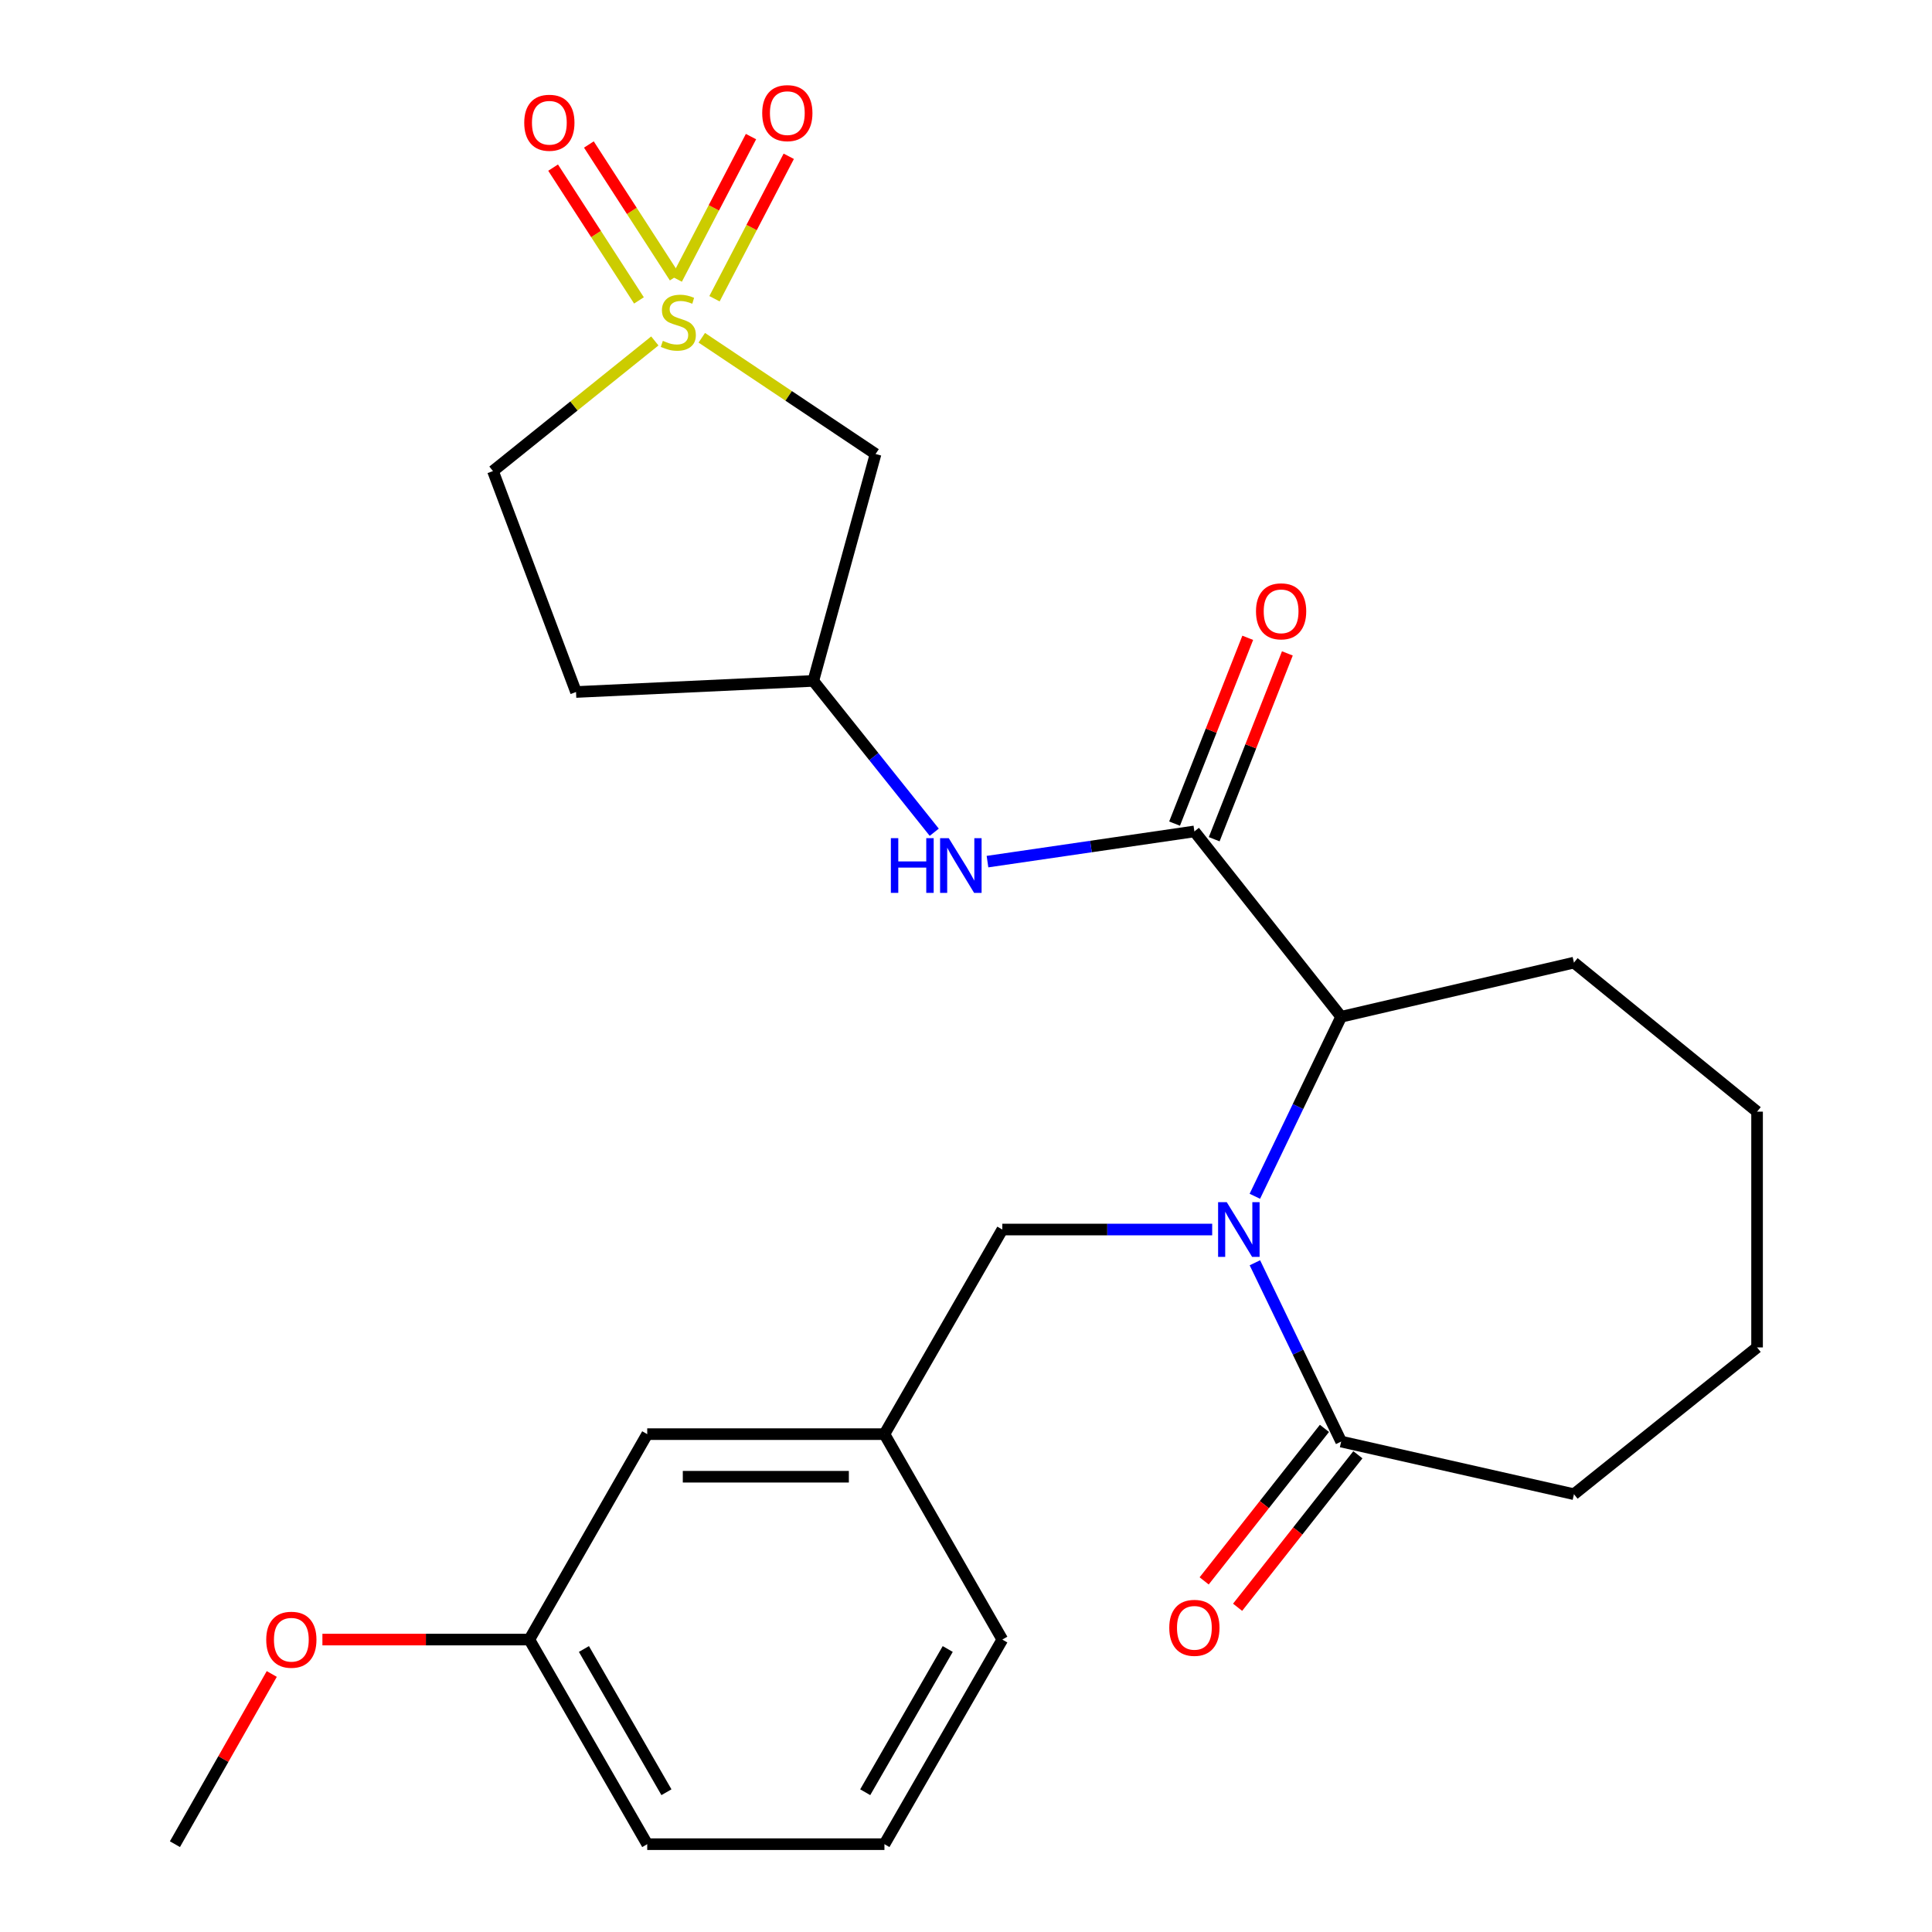 <?xml version='1.0' encoding='iso-8859-1'?>
<svg version='1.1' baseProfile='full'
              xmlns='http://www.w3.org/2000/svg'
                      xmlns:rdkit='http://www.rdkit.org/xml'
                      xmlns:xlink='http://www.w3.org/1999/xlink'
                  xml:space='preserve'
width='1000px' height='1000px' viewBox='0 0 1000 1000'>
<!-- END OF HEADER -->
<rect style='opacity:1.0;fill:#FFFFFF;stroke:none' width='1000' height='1000' x='0' y='0'> </rect>
<path class='bond-4' d='M 363.246,174.829 L 408.218,204.911' style='fill:none;fill-rule:evenodd;stroke:#CCCC00;stroke-width:6px;stroke-linecap:butt;stroke-linejoin:miter;stroke-opacity:1' />
<path class='bond-4' d='M 408.218,204.911 L 453.19,234.993' style='fill:none;fill-rule:evenodd;stroke:#000000;stroke-width:6px;stroke-linecap:butt;stroke-linejoin:miter;stroke-opacity:1' />
<path class='bond-7' d='M 369.821,154.625 L 389.041,117.759' style='fill:none;fill-rule:evenodd;stroke:#CCCC00;stroke-width:6px;stroke-linecap:butt;stroke-linejoin:miter;stroke-opacity:1' />
<path class='bond-7' d='M 389.041,117.759 L 408.26,80.893' style='fill:none;fill-rule:evenodd;stroke:#FF0000;stroke-width:6px;stroke-linecap:butt;stroke-linejoin:miter;stroke-opacity:1' />
<path class='bond-7' d='M 350.273,144.434 L 369.492,107.568' style='fill:none;fill-rule:evenodd;stroke:#CCCC00;stroke-width:6px;stroke-linecap:butt;stroke-linejoin:miter;stroke-opacity:1' />
<path class='bond-7' d='M 369.492,107.568 L 388.712,70.702' style='fill:none;fill-rule:evenodd;stroke:#FF0000;stroke-width:6px;stroke-linecap:butt;stroke-linejoin:miter;stroke-opacity:1' />
<path class='bond-8' d='M 349.236,143.523 L 327.019,109.158' style='fill:none;fill-rule:evenodd;stroke:#CCCC00;stroke-width:6px;stroke-linecap:butt;stroke-linejoin:miter;stroke-opacity:1' />
<path class='bond-8' d='M 327.019,109.158 L 304.801,74.792' style='fill:none;fill-rule:evenodd;stroke:#FF0000;stroke-width:6px;stroke-linecap:butt;stroke-linejoin:miter;stroke-opacity:1' />
<path class='bond-8' d='M 330.723,155.492 L 308.505,121.127' style='fill:none;fill-rule:evenodd;stroke:#CCCC00;stroke-width:6px;stroke-linecap:butt;stroke-linejoin:miter;stroke-opacity:1' />
<path class='bond-8' d='M 308.505,121.127 L 286.288,86.761' style='fill:none;fill-rule:evenodd;stroke:#FF0000;stroke-width:6px;stroke-linecap:butt;stroke-linejoin:miter;stroke-opacity:1' />
<path class='bond-10' d='M 338.938,176.474 L 297.049,210.149' style='fill:none;fill-rule:evenodd;stroke:#CCCC00;stroke-width:6px;stroke-linecap:butt;stroke-linejoin:miter;stroke-opacity:1' />
<path class='bond-10' d='M 297.049,210.149 L 255.16,243.824' style='fill:none;fill-rule:evenodd;stroke:#000000;stroke-width:6px;stroke-linecap:butt;stroke-linejoin:miter;stroke-opacity:1' />
<path class='bond-0' d='M 649.504,619.19 L 671.844,572.732' style='fill:none;fill-rule:evenodd;stroke:#0000FF;stroke-width:6px;stroke-linecap:butt;stroke-linejoin:miter;stroke-opacity:1' />
<path class='bond-0' d='M 671.844,572.732 L 694.184,526.275' style='fill:none;fill-rule:evenodd;stroke:#000000;stroke-width:6px;stroke-linecap:butt;stroke-linejoin:miter;stroke-opacity:1' />
<path class='bond-3' d='M 649.529,653.611 L 671.856,699.883' style='fill:none;fill-rule:evenodd;stroke:#0000FF;stroke-width:6px;stroke-linecap:butt;stroke-linejoin:miter;stroke-opacity:1' />
<path class='bond-3' d='M 671.856,699.883 L 694.184,746.154' style='fill:none;fill-rule:evenodd;stroke:#000000;stroke-width:6px;stroke-linecap:butt;stroke-linejoin:miter;stroke-opacity:1' />
<path class='bond-6' d='M 627.425,636.405 L 573.113,636.405' style='fill:none;fill-rule:evenodd;stroke:#0000FF;stroke-width:6px;stroke-linecap:butt;stroke-linejoin:miter;stroke-opacity:1' />
<path class='bond-6' d='M 573.113,636.405 L 518.8,636.405' style='fill:none;fill-rule:evenodd;stroke:#000000;stroke-width:6px;stroke-linecap:butt;stroke-linejoin:miter;stroke-opacity:1' />
<path class='bond-1' d='M 618.213,430.341 L 564.668,438.158' style='fill:none;fill-rule:evenodd;stroke:#000000;stroke-width:6px;stroke-linecap:butt;stroke-linejoin:miter;stroke-opacity:1' />
<path class='bond-1' d='M 564.668,438.158 L 511.124,445.975' style='fill:none;fill-rule:evenodd;stroke:#0000FF;stroke-width:6px;stroke-linecap:butt;stroke-linejoin:miter;stroke-opacity:1' />
<path class='bond-2' d='M 618.213,430.341 L 694.184,526.275' style='fill:none;fill-rule:evenodd;stroke:#000000;stroke-width:6px;stroke-linecap:butt;stroke-linejoin:miter;stroke-opacity:1' />
<path class='bond-11' d='M 628.469,434.379 L 647.404,386.291' style='fill:none;fill-rule:evenodd;stroke:#000000;stroke-width:6px;stroke-linecap:butt;stroke-linejoin:miter;stroke-opacity:1' />
<path class='bond-11' d='M 647.404,386.291 L 666.338,338.202' style='fill:none;fill-rule:evenodd;stroke:#FF0000;stroke-width:6px;stroke-linecap:butt;stroke-linejoin:miter;stroke-opacity:1' />
<path class='bond-11' d='M 607.956,426.302 L 626.891,378.214' style='fill:none;fill-rule:evenodd;stroke:#000000;stroke-width:6px;stroke-linecap:butt;stroke-linejoin:miter;stroke-opacity:1' />
<path class='bond-11' d='M 626.891,378.214 L 645.826,330.126' style='fill:none;fill-rule:evenodd;stroke:#FF0000;stroke-width:6px;stroke-linecap:butt;stroke-linejoin:miter;stroke-opacity:1' />
<path class='bond-18' d='M 694.184,526.275 L 814.675,498.253' style='fill:none;fill-rule:evenodd;stroke:#000000;stroke-width:6px;stroke-linecap:butt;stroke-linejoin:miter;stroke-opacity:1' />
<path class='bond-12' d='M 685.529,739.328 L 654.4,778.798' style='fill:none;fill-rule:evenodd;stroke:#000000;stroke-width:6px;stroke-linecap:butt;stroke-linejoin:miter;stroke-opacity:1' />
<path class='bond-12' d='M 654.4,778.798 L 623.271,818.268' style='fill:none;fill-rule:evenodd;stroke:#FF0000;stroke-width:6px;stroke-linecap:butt;stroke-linejoin:miter;stroke-opacity:1' />
<path class='bond-12' d='M 702.839,752.98 L 671.71,792.45' style='fill:none;fill-rule:evenodd;stroke:#000000;stroke-width:6px;stroke-linecap:butt;stroke-linejoin:miter;stroke-opacity:1' />
<path class='bond-12' d='M 671.71,792.45 L 640.581,831.92' style='fill:none;fill-rule:evenodd;stroke:#FF0000;stroke-width:6px;stroke-linecap:butt;stroke-linejoin:miter;stroke-opacity:1' />
<path class='bond-17' d='M 694.184,746.154 L 814.675,773.393' style='fill:none;fill-rule:evenodd;stroke:#000000;stroke-width:6px;stroke-linecap:butt;stroke-linejoin:miter;stroke-opacity:1' />
<path class='bond-9' d='M 453.19,234.993 L 420.967,352.434' style='fill:none;fill-rule:evenodd;stroke:#000000;stroke-width:6px;stroke-linecap:butt;stroke-linejoin:miter;stroke-opacity:1' />
<path class='bond-5' d='M 483.57,430.771 L 452.269,391.603' style='fill:none;fill-rule:evenodd;stroke:#0000FF;stroke-width:6px;stroke-linecap:butt;stroke-linejoin:miter;stroke-opacity:1' />
<path class='bond-5' d='M 452.269,391.603 L 420.967,352.434' style='fill:none;fill-rule:evenodd;stroke:#000000;stroke-width:6px;stroke-linecap:butt;stroke-linejoin:miter;stroke-opacity:1' />
<path class='bond-13' d='M 518.8,636.405 L 457.783,742.309' style='fill:none;fill-rule:evenodd;stroke:#000000;stroke-width:6px;stroke-linecap:butt;stroke-linejoin:miter;stroke-opacity:1' />
<path class='bond-26' d='M 420.967,352.434 L 298.149,358.178' style='fill:none;fill-rule:evenodd;stroke:#000000;stroke-width:6px;stroke-linecap:butt;stroke-linejoin:miter;stroke-opacity:1' />
<path class='bond-14' d='M 255.16,243.824 L 298.149,358.178' style='fill:none;fill-rule:evenodd;stroke:#000000;stroke-width:6px;stroke-linecap:butt;stroke-linejoin:miter;stroke-opacity:1' />
<path class='bond-15' d='M 457.783,742.309 L 335.002,742.309' style='fill:none;fill-rule:evenodd;stroke:#000000;stroke-width:6px;stroke-linecap:butt;stroke-linejoin:miter;stroke-opacity:1' />
<path class='bond-15' d='M 439.366,764.354 L 353.419,764.354' style='fill:none;fill-rule:evenodd;stroke:#000000;stroke-width:6px;stroke-linecap:butt;stroke-linejoin:miter;stroke-opacity:1' />
<path class='bond-21' d='M 457.783,742.309 L 518.8,848.641' style='fill:none;fill-rule:evenodd;stroke:#000000;stroke-width:6px;stroke-linecap:butt;stroke-linejoin:miter;stroke-opacity:1' />
<path class='bond-16' d='M 335.002,742.309 L 273.985,848.641' style='fill:none;fill-rule:evenodd;stroke:#000000;stroke-width:6px;stroke-linecap:butt;stroke-linejoin:miter;stroke-opacity:1' />
<path class='bond-19' d='M 273.985,848.641 L 220.432,848.641' style='fill:none;fill-rule:evenodd;stroke:#000000;stroke-width:6px;stroke-linecap:butt;stroke-linejoin:miter;stroke-opacity:1' />
<path class='bond-19' d='M 220.432,848.641 L 166.879,848.641' style='fill:none;fill-rule:evenodd;stroke:#FF0000;stroke-width:6px;stroke-linecap:butt;stroke-linejoin:miter;stroke-opacity:1' />
<path class='bond-28' d='M 273.985,848.641 L 335.002,954.545' style='fill:none;fill-rule:evenodd;stroke:#000000;stroke-width:6px;stroke-linecap:butt;stroke-linejoin:miter;stroke-opacity:1' />
<path class='bond-28' d='M 302.239,853.521 L 344.951,927.654' style='fill:none;fill-rule:evenodd;stroke:#000000;stroke-width:6px;stroke-linecap:butt;stroke-linejoin:miter;stroke-opacity:1' />
<path class='bond-27' d='M 814.675,773.393 L 909.458,697.422' style='fill:none;fill-rule:evenodd;stroke:#000000;stroke-width:6px;stroke-linecap:butt;stroke-linejoin:miter;stroke-opacity:1' />
<path class='bond-25' d='M 814.675,498.253 L 909.458,575.388' style='fill:none;fill-rule:evenodd;stroke:#000000;stroke-width:6px;stroke-linecap:butt;stroke-linejoin:miter;stroke-opacity:1' />
<path class='bond-23' d='M 140.668,866.448 L 115.605,910.497' style='fill:none;fill-rule:evenodd;stroke:#FF0000;stroke-width:6px;stroke-linecap:butt;stroke-linejoin:miter;stroke-opacity:1' />
<path class='bond-23' d='M 115.605,910.497 L 90.542,954.545' style='fill:none;fill-rule:evenodd;stroke:#000000;stroke-width:6px;stroke-linecap:butt;stroke-linejoin:miter;stroke-opacity:1' />
<path class='bond-20' d='M 457.783,954.545 L 518.8,848.641' style='fill:none;fill-rule:evenodd;stroke:#000000;stroke-width:6px;stroke-linecap:butt;stroke-linejoin:miter;stroke-opacity:1' />
<path class='bond-20' d='M 447.834,927.654 L 490.546,853.521' style='fill:none;fill-rule:evenodd;stroke:#000000;stroke-width:6px;stroke-linecap:butt;stroke-linejoin:miter;stroke-opacity:1' />
<path class='bond-22' d='M 457.783,954.545 L 335.002,954.545' style='fill:none;fill-rule:evenodd;stroke:#000000;stroke-width:6px;stroke-linecap:butt;stroke-linejoin:miter;stroke-opacity:1' />
<path class='bond-24' d='M 909.458,697.422 L 909.458,575.388' style='fill:none;fill-rule:evenodd;stroke:#000000;stroke-width:6px;stroke-linecap:butt;stroke-linejoin:miter;stroke-opacity:1' />
<path  class='atom-0' d='M 343.095 176.421
Q 343.415 176.541, 344.735 177.101
Q 346.055 177.661, 347.495 178.021
Q 348.975 178.341, 350.415 178.341
Q 353.095 178.341, 354.655 177.061
Q 356.215 175.741, 356.215 173.461
Q 356.215 171.901, 355.415 170.941
Q 354.655 169.981, 353.455 169.461
Q 352.255 168.941, 350.255 168.341
Q 347.735 167.581, 346.215 166.861
Q 344.735 166.141, 343.655 164.621
Q 342.615 163.101, 342.615 160.541
Q 342.615 156.981, 345.015 154.781
Q 347.455 152.581, 352.255 152.581
Q 355.535 152.581, 359.255 154.141
L 358.335 157.221
Q 354.935 155.821, 352.375 155.821
Q 349.615 155.821, 348.095 156.981
Q 346.575 158.101, 346.615 160.061
Q 346.615 161.581, 347.375 162.501
Q 348.175 163.421, 349.295 163.941
Q 350.455 164.461, 352.375 165.061
Q 354.935 165.861, 356.455 166.661
Q 357.975 167.461, 359.055 169.101
Q 360.175 170.701, 360.175 173.461
Q 360.175 177.381, 357.535 179.501
Q 354.935 181.581, 350.575 181.581
Q 348.055 181.581, 346.135 181.021
Q 344.255 180.501, 342.015 179.581
L 343.095 176.421
' fill='#CCCC00'/>
<path  class='atom-1' d='M 634.966 622.245
L 644.246 637.245
Q 645.166 638.725, 646.646 641.405
Q 648.126 644.085, 648.206 644.245
L 648.206 622.245
L 651.966 622.245
L 651.966 650.565
L 648.086 650.565
L 638.126 634.165
Q 636.966 632.245, 635.726 630.045
Q 634.526 627.845, 634.166 627.165
L 634.166 650.565
L 630.486 650.565
L 630.486 622.245
L 634.966 622.245
' fill='#0000FF'/>
<path  class='atom-6' d='M 461.11 433.829
L 464.95 433.829
L 464.95 445.869
L 479.43 445.869
L 479.43 433.829
L 483.27 433.829
L 483.27 462.149
L 479.43 462.149
L 479.43 449.069
L 464.95 449.069
L 464.95 462.149
L 461.11 462.149
L 461.11 433.829
' fill='#0000FF'/>
<path  class='atom-6' d='M 491.07 433.829
L 500.35 448.829
Q 501.27 450.309, 502.75 452.989
Q 504.23 455.669, 504.31 455.829
L 504.31 433.829
L 508.07 433.829
L 508.07 462.149
L 504.19 462.149
L 494.23 445.749
Q 493.07 443.829, 491.83 441.629
Q 490.63 439.429, 490.27 438.749
L 490.27 462.149
L 486.59 462.149
L 486.59 433.829
L 491.07 433.829
' fill='#0000FF'/>
<path  class='atom-8' d='M 394.519 58.55
Q 394.519 51.75, 397.879 47.95
Q 401.239 44.15, 407.519 44.15
Q 413.799 44.15, 417.159 47.95
Q 420.519 51.75, 420.519 58.55
Q 420.519 65.43, 417.119 69.35
Q 413.719 73.23, 407.519 73.23
Q 401.279 73.23, 397.879 69.35
Q 394.519 65.47, 394.519 58.55
M 407.519 70.03
Q 411.839 70.03, 414.159 67.15
Q 416.519 64.23, 416.519 58.55
Q 416.519 52.99, 414.159 50.19
Q 411.839 47.35, 407.519 47.35
Q 403.199 47.35, 400.839 50.15
Q 398.519 52.95, 398.519 58.55
Q 398.519 64.27, 400.839 67.15
Q 403.199 70.03, 407.519 70.03
' fill='#FF0000'/>
<path  class='atom-9' d='M 271.346 63.535
Q 271.346 56.735, 274.706 52.935
Q 278.066 49.135, 284.346 49.135
Q 290.626 49.135, 293.986 52.935
Q 297.346 56.735, 297.346 63.535
Q 297.346 70.415, 293.946 74.335
Q 290.546 78.215, 284.346 78.215
Q 278.106 78.215, 274.706 74.335
Q 271.346 70.455, 271.346 63.535
M 284.346 75.015
Q 288.666 75.015, 290.986 72.135
Q 293.346 69.215, 293.346 63.535
Q 293.346 57.975, 290.986 55.175
Q 288.666 52.335, 284.346 52.335
Q 280.026 52.335, 277.666 55.135
Q 275.346 57.935, 275.346 63.535
Q 275.346 69.255, 277.666 72.135
Q 280.026 75.015, 284.346 75.015
' fill='#FF0000'/>
<path  class='atom-12' d='M 650.1 316.421
Q 650.1 309.621, 653.46 305.821
Q 656.82 302.021, 663.1 302.021
Q 669.38 302.021, 672.74 305.821
Q 676.1 309.621, 676.1 316.421
Q 676.1 323.301, 672.7 327.221
Q 669.3 331.101, 663.1 331.101
Q 656.86 331.101, 653.46 327.221
Q 650.1 323.341, 650.1 316.421
M 663.1 327.901
Q 667.42 327.901, 669.74 325.021
Q 672.1 322.101, 672.1 316.421
Q 672.1 310.861, 669.74 308.061
Q 667.42 305.221, 663.1 305.221
Q 658.78 305.221, 656.42 308.021
Q 654.1 310.821, 654.1 316.421
Q 654.1 322.141, 656.42 325.021
Q 658.78 327.901, 663.1 327.901
' fill='#FF0000'/>
<path  class='atom-13' d='M 605.213 842.561
Q 605.213 835.761, 608.573 831.961
Q 611.933 828.161, 618.213 828.161
Q 624.493 828.161, 627.853 831.961
Q 631.213 835.761, 631.213 842.561
Q 631.213 849.441, 627.813 853.361
Q 624.413 857.241, 618.213 857.241
Q 611.973 857.241, 608.573 853.361
Q 605.213 849.481, 605.213 842.561
M 618.213 854.041
Q 622.533 854.041, 624.853 851.161
Q 627.213 848.241, 627.213 842.561
Q 627.213 837.001, 624.853 834.201
Q 622.533 831.361, 618.213 831.361
Q 613.893 831.361, 611.533 834.161
Q 609.213 836.961, 609.213 842.561
Q 609.213 848.281, 611.533 851.161
Q 613.893 854.041, 618.213 854.041
' fill='#FF0000'/>
<path  class='atom-20' d='M 137.8 848.721
Q 137.8 841.921, 141.16 838.121
Q 144.52 834.321, 150.8 834.321
Q 157.08 834.321, 160.44 838.121
Q 163.8 841.921, 163.8 848.721
Q 163.8 855.601, 160.4 859.521
Q 157 863.401, 150.8 863.401
Q 144.56 863.401, 141.16 859.521
Q 137.8 855.641, 137.8 848.721
M 150.8 860.201
Q 155.12 860.201, 157.44 857.321
Q 159.8 854.401, 159.8 848.721
Q 159.8 843.161, 157.44 840.361
Q 155.12 837.521, 150.8 837.521
Q 146.48 837.521, 144.12 840.321
Q 141.8 843.121, 141.8 848.721
Q 141.8 854.441, 144.12 857.321
Q 146.48 860.201, 150.8 860.201
' fill='#FF0000'/>
</svg>
